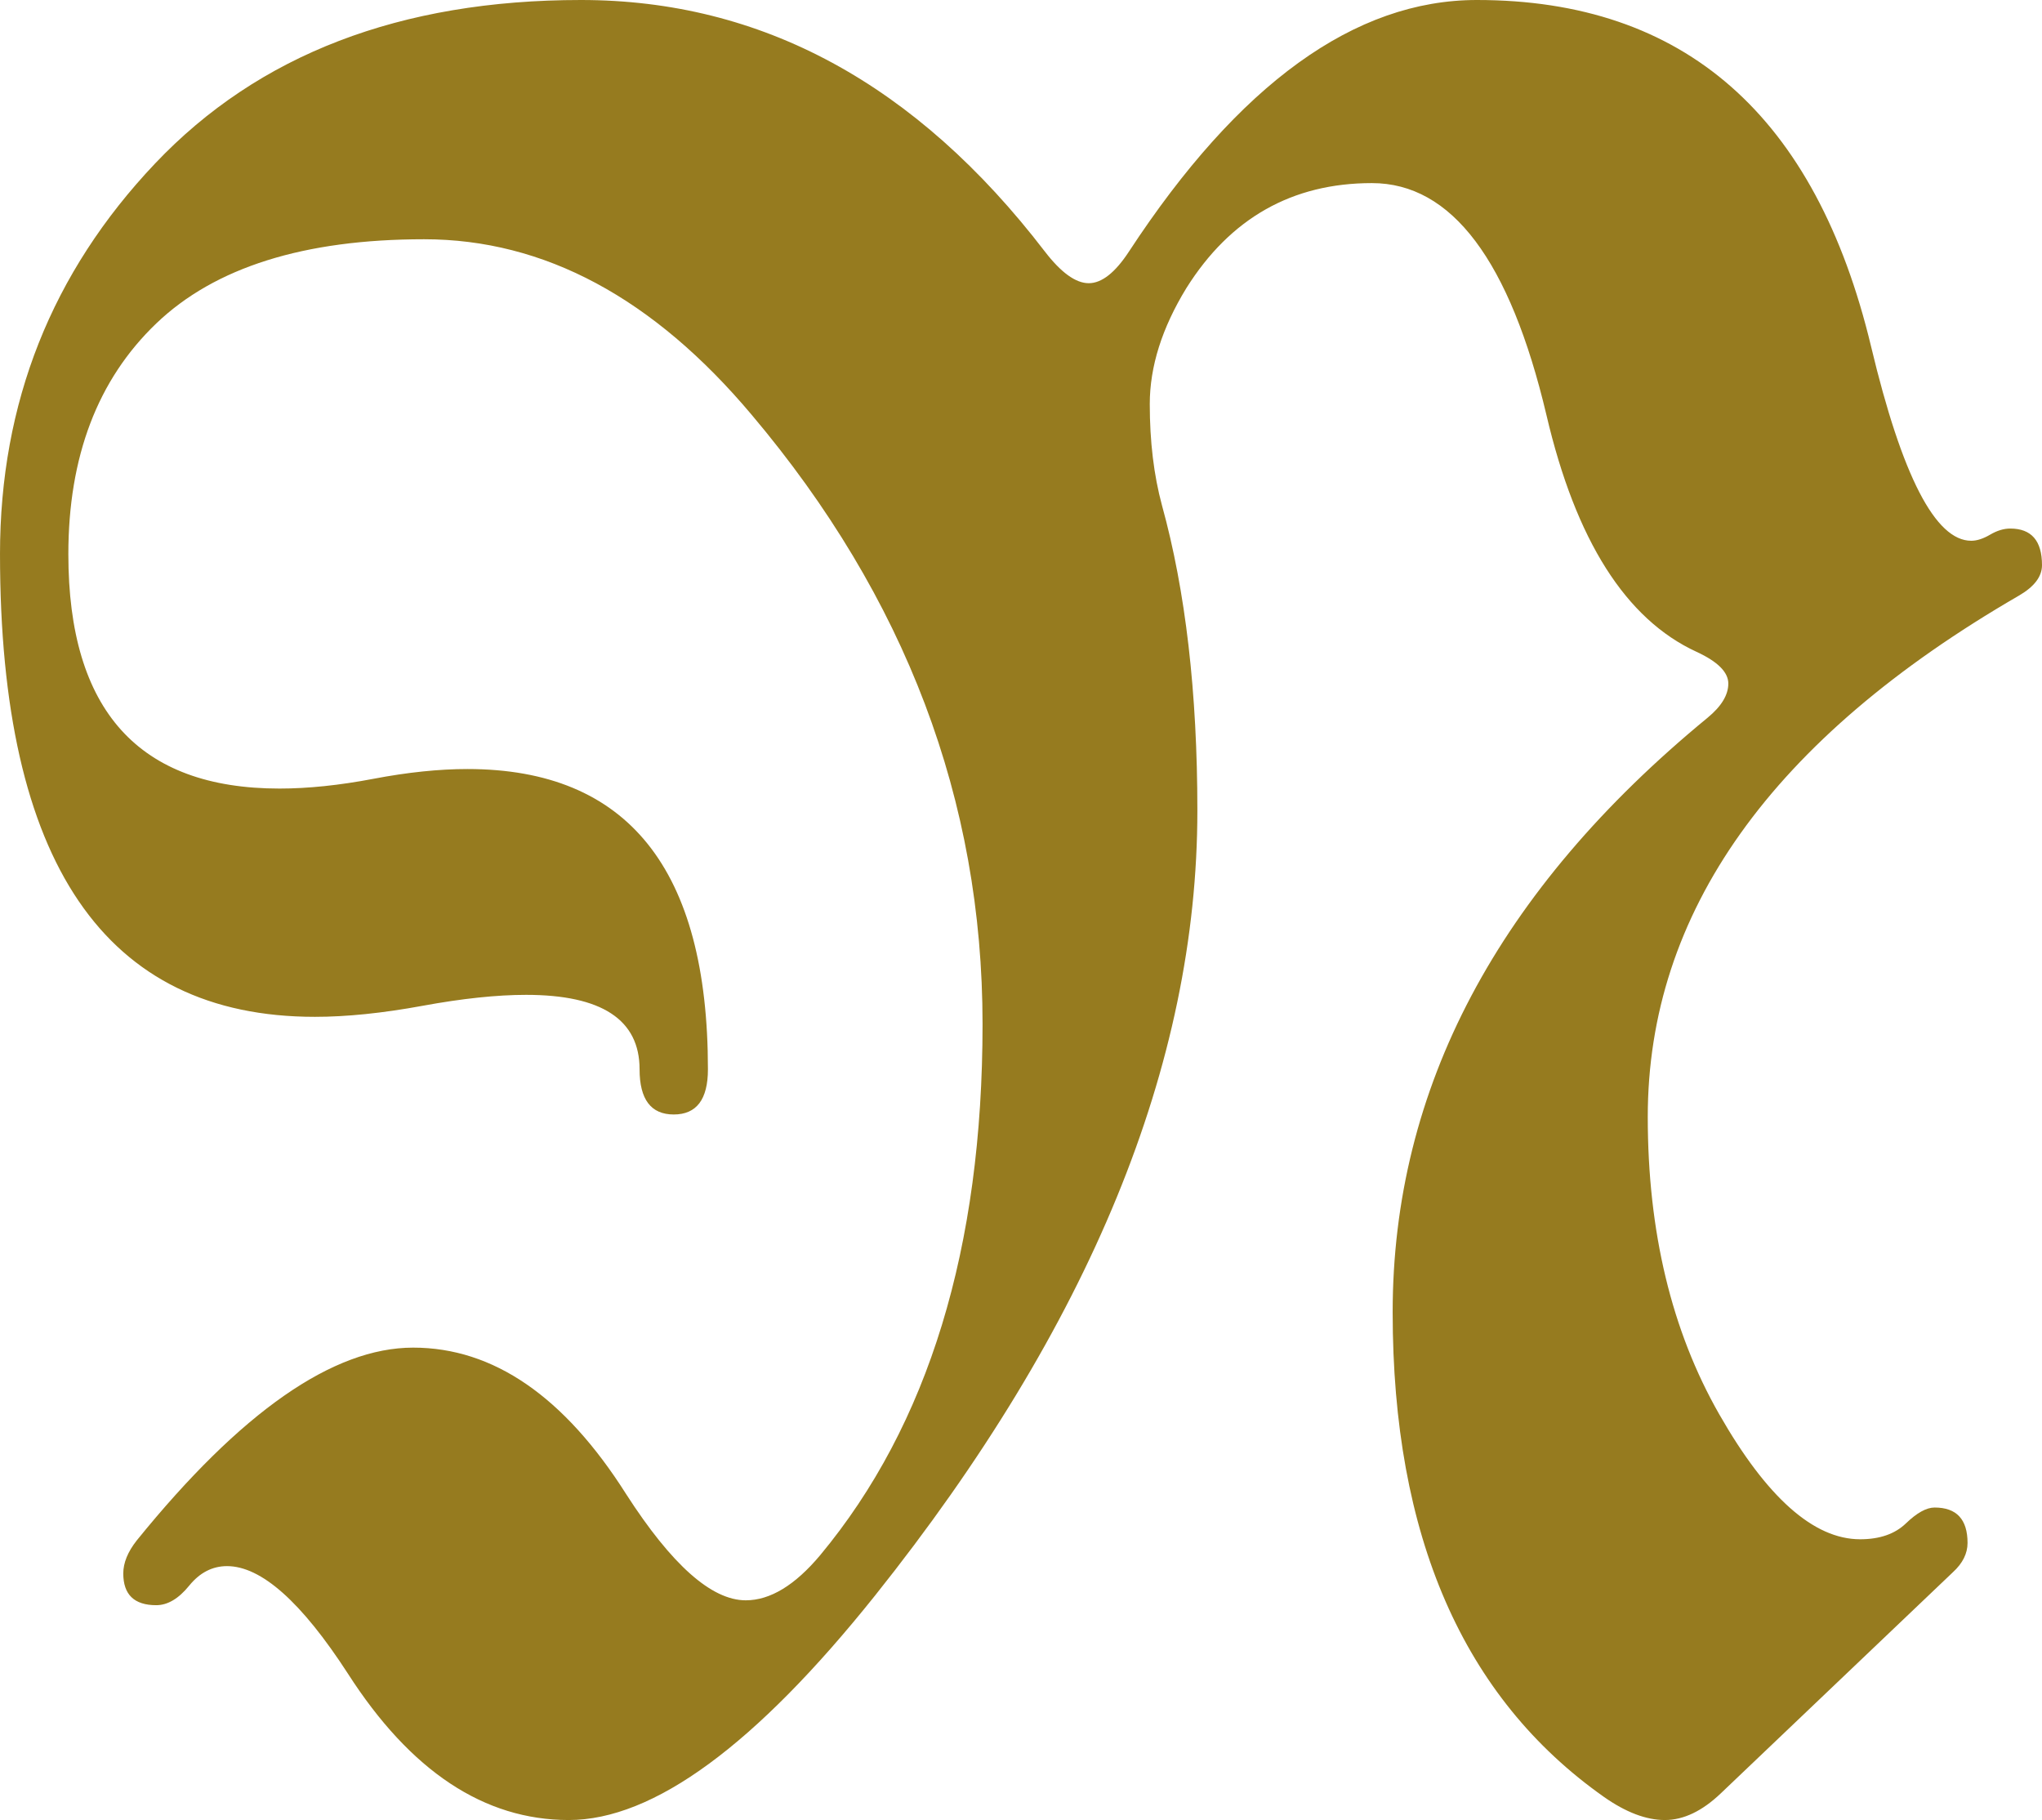 <svg version="1.1" viewBox="0 -454 1673 1491" xmlns="http://www.w3.org/2000/svg">
<path fill="#967b1f" d="m 0 0
c 0 -124 42.333 -230.67 127 -320
c 84.667 -89.33 201 -134 349 -134
c 148 -0 274.667 68.67 380 206
c 13.333 17.33 25.333 26 36 26
c 10.667 -0 21.667 -8.67 33 -26
c 90 -137.33 185 -206 285 -206
c 170 -0 277.67 94.67 323 284
c 25.33 106 52.67 159 82 159
c 4.67 -0 9.83 -1.67 15.5 -5
c 5.67 -3.33 11.17 -5 16.5 -5
c 17.33 -0 26 10 26 30
c 0 9.333 -6.33 17.667 -19 25
c -202.67 117.333 -304 259.667 -304 427
c 0 94 19.5 175.167 58.5 243.5
c 39 68.333 77.5 102.5 115.5 102.5
c 16 -0 28.5 -4.333 37.5 -13
c 9 -8.667 16.83 -13 23.5 -13
c 18 -0 27 9.667 27 29
c 0 8.667 -4 16.667 -12 24
l -190 181
c -15.33 14.667 -30.67 22 -46 22
c -15.33 -0 -32 -6.333 -50 -19
c -115.33 -81.333 -173 -213.667 -173 -397
c 0 -183.333 86 -345.667 258 -487
c 11.33 -9.333 17 -18.667 17 -28
c 0 -9.333 -8.67 -18 -26 -26
c -58 -26.667 -99 -91.33 -123 -194
c -30 -126.67 -77.67 -190 -143 -190
c -65.33 -0 -116 28.67 -152 86
c -20 32.67 -30 64.33 -30 95
c 0 30.67 3.333 58.33 10 83
c 19.333 70 29 153.333 29 250
c 0 208 -88 422.333 -264 643
c -98 122.667 -181.667 184 -251 184
c -69.333 -0 -129.667 -40 -181 -120
c -38 -58.667 -71 -88 -99 -88
c -12 -0 -22.333 5.333 -31 16
c -8.667 10.667 -17.667 16 -27 16
c -18 -0 -27 -8.667 -27 -26
c 0 -8.667 3.667 -17.667 11 -27
c 85.333 -105.333 160.833 -158 226.5 -158
c 65.667 -0 123.833 40 174.5 120
c 37.333 58 70 87 98 87
c 20 -0 40.333 -12.333 61 -37
c 88.667 -106.667 133 -251.667 133 -435
c 0 -183.333 -63 -349.667 -189 -499
c -80.667 -96 -170.167 -144 -268.5 -144
c -98.333 -0 -171.5 23 -219.5 69
c -48 46 -72 109 -72 189
c 0 128 57.667 192 173 192
c 23.333 -0 49 -2.667 77 -8
c 28 -5.333 53.667 -8 77 -8
c 131.333 -0 197 82 197 246
c 0 24.667 -9.333 37 -28 37
c -18.667 -0 -28 -12.333 -28 -37
c 0 -40.667 -31 -61 -93 -61
c -24 -0 -52.333 3 -85 9
c -32.667 6 -62 9 -88 9
c -172 -0 -258 -126.333 -258 -379
z" /></svg>
